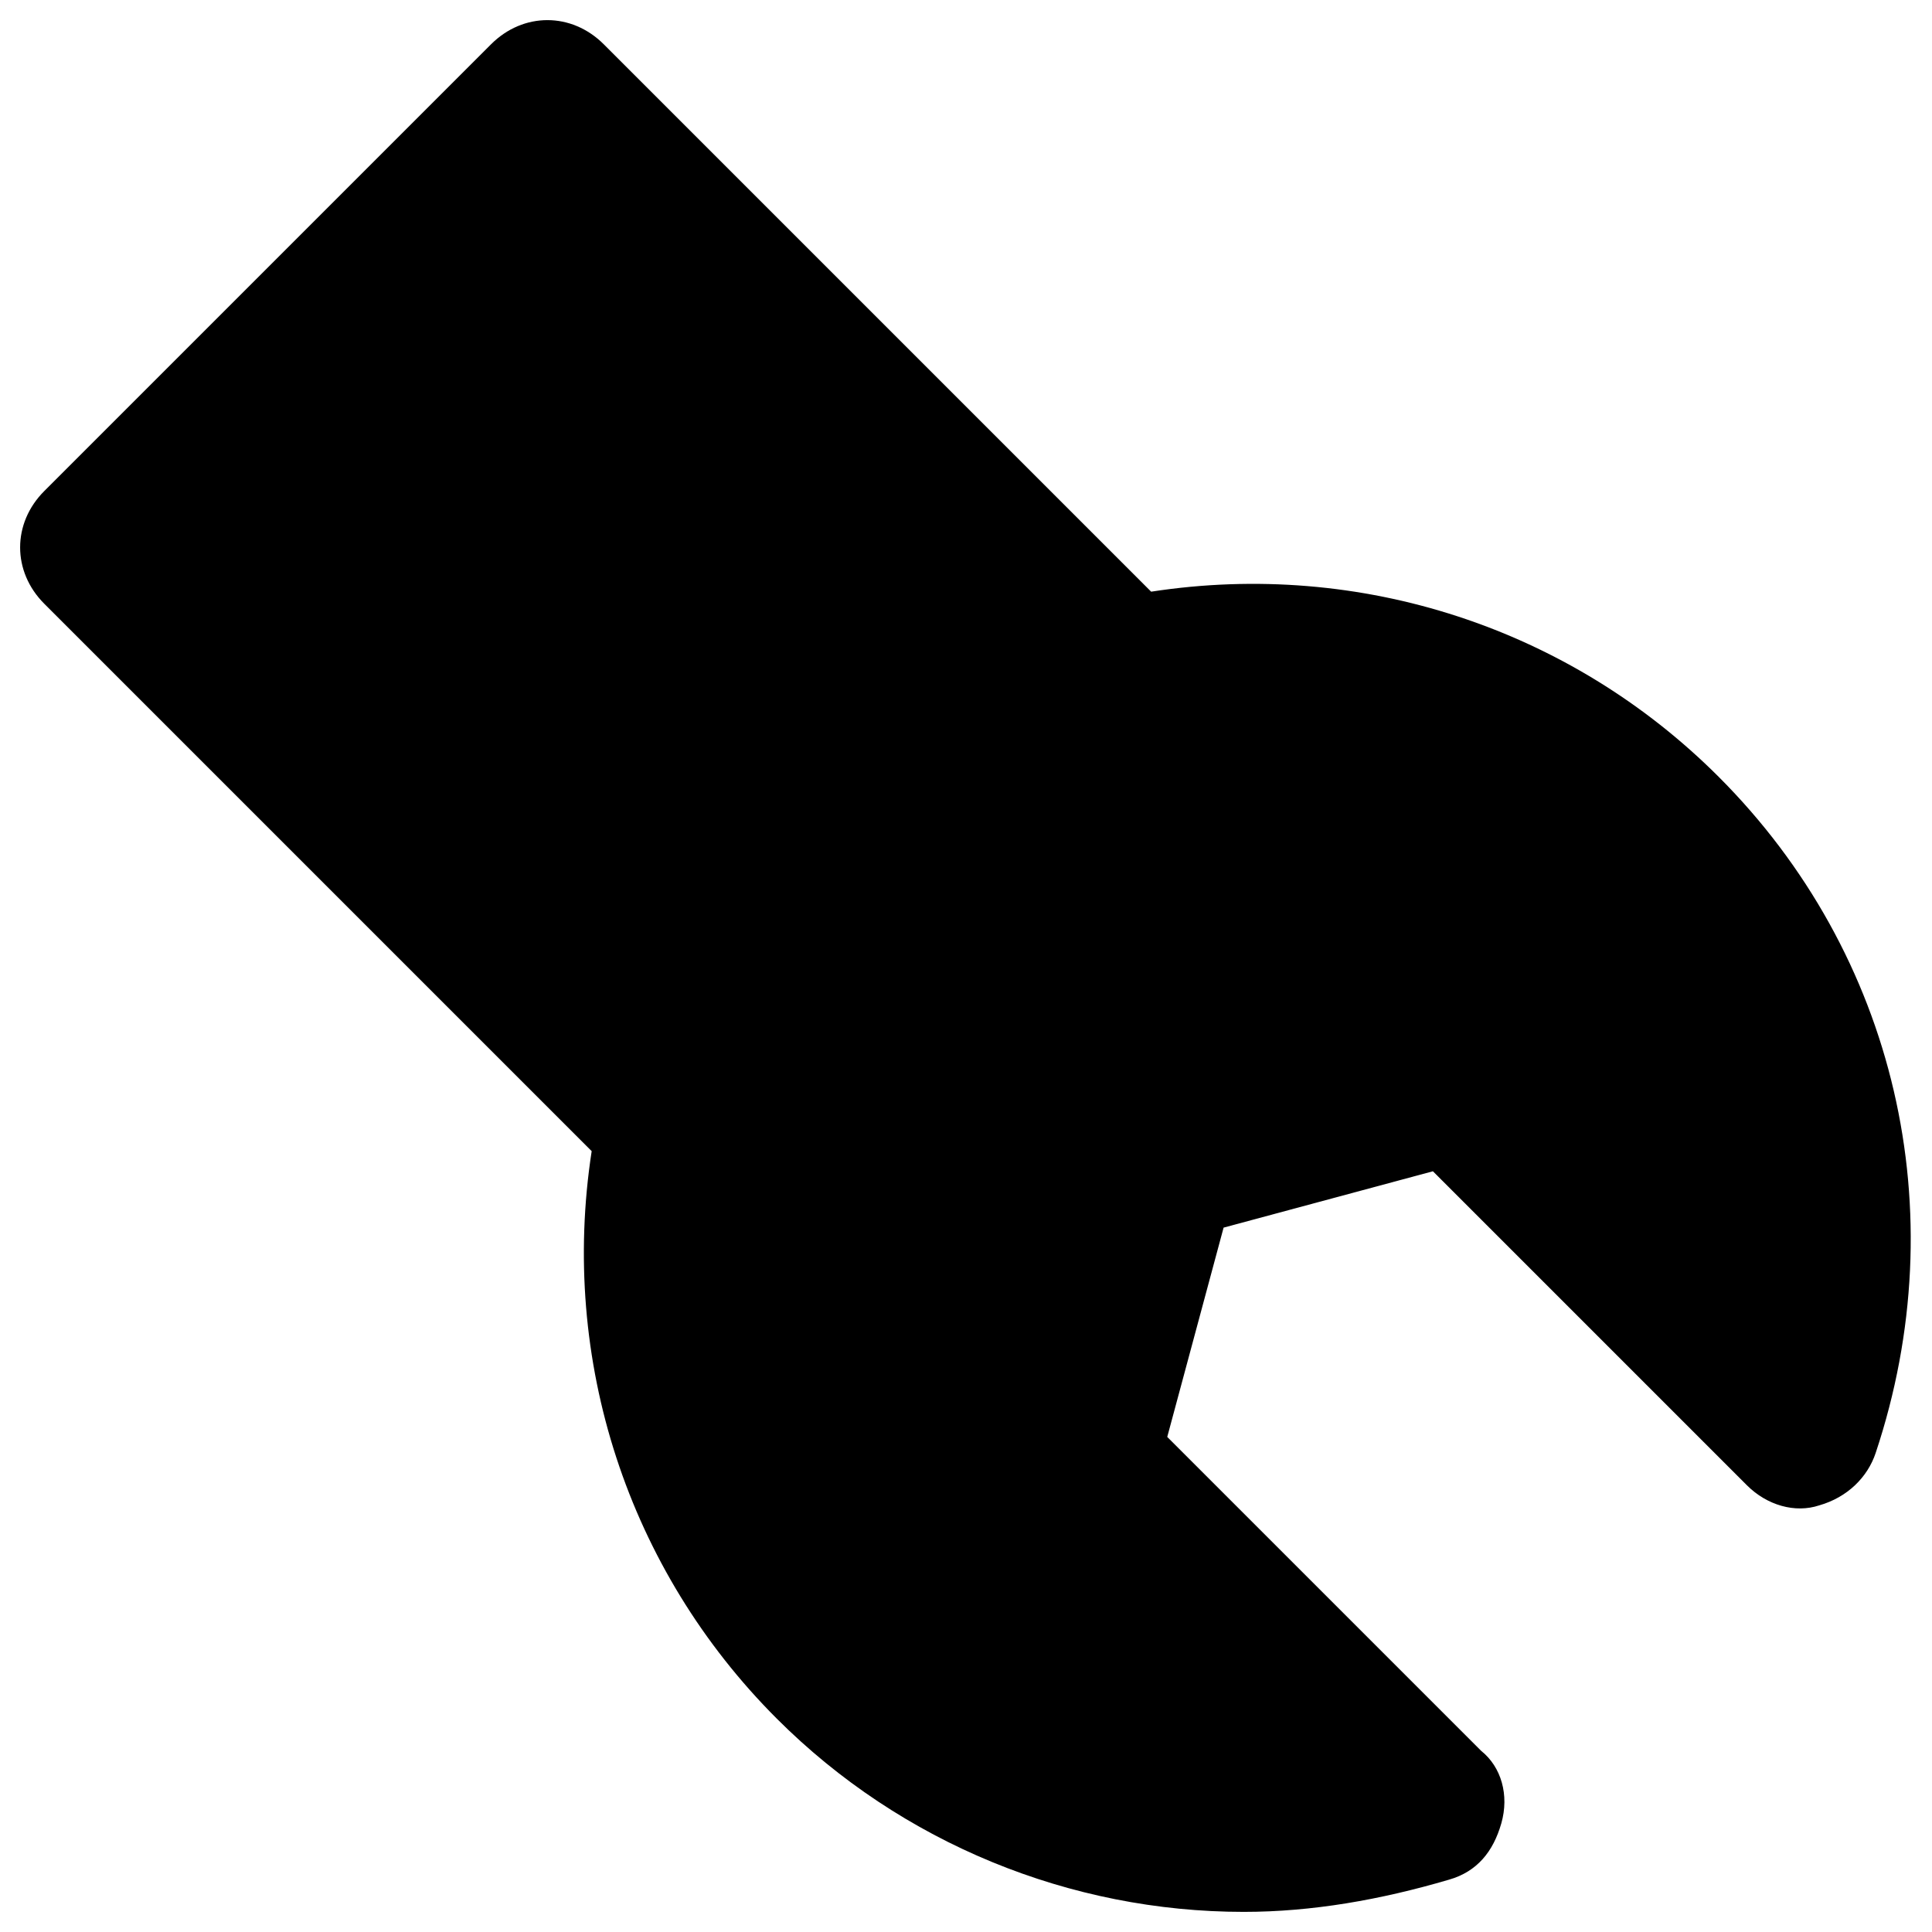 <?xml version="1.0" encoding="utf-8"?>
<!-- Generator: Adobe Illustrator 19.1.0, SVG Export Plug-In . SVG Version: 6.00 Build 0)  -->
<svg version="1.1" id="Layer_1" xmlns="http://www.w3.org/2000/svg" xmlns:xlink="http://www.w3.org/1999/xlink" x="0px" y="0px"
	 viewBox="0 0 48 48" style="enable-background:new 0 0 48 48;" xml:space="preserve">
<path d="M42.7,19.3c-3.7-3.7-8.9-5.4-14.1-4.6L15,1.1c-0.8-0.8-2-0.8-2.8,0L1.1,12.2c-0.8,0.8-0.8,2,0,2.8l13.6,13.6
	c-0.8,5.2,0.9,10.4,4.6,14.1c3.1,3.1,7.3,4.8,11.6,4.8c1.7,0,3.4-0.3,5.1-0.8c0.7-0.2,1.1-0.7,1.3-1.4c0.2-0.7,0-1.4-0.5-1.8
	l-7.8-7.8l1.4-5.2l5.2-1.4l7.8,7.8c0.5,0.5,1.2,0.7,1.8,0.5c0.7-0.2,1.2-0.7,1.4-1.3C48.6,30.1,47.1,23.7,42.7,19.3z"/>
</svg>
